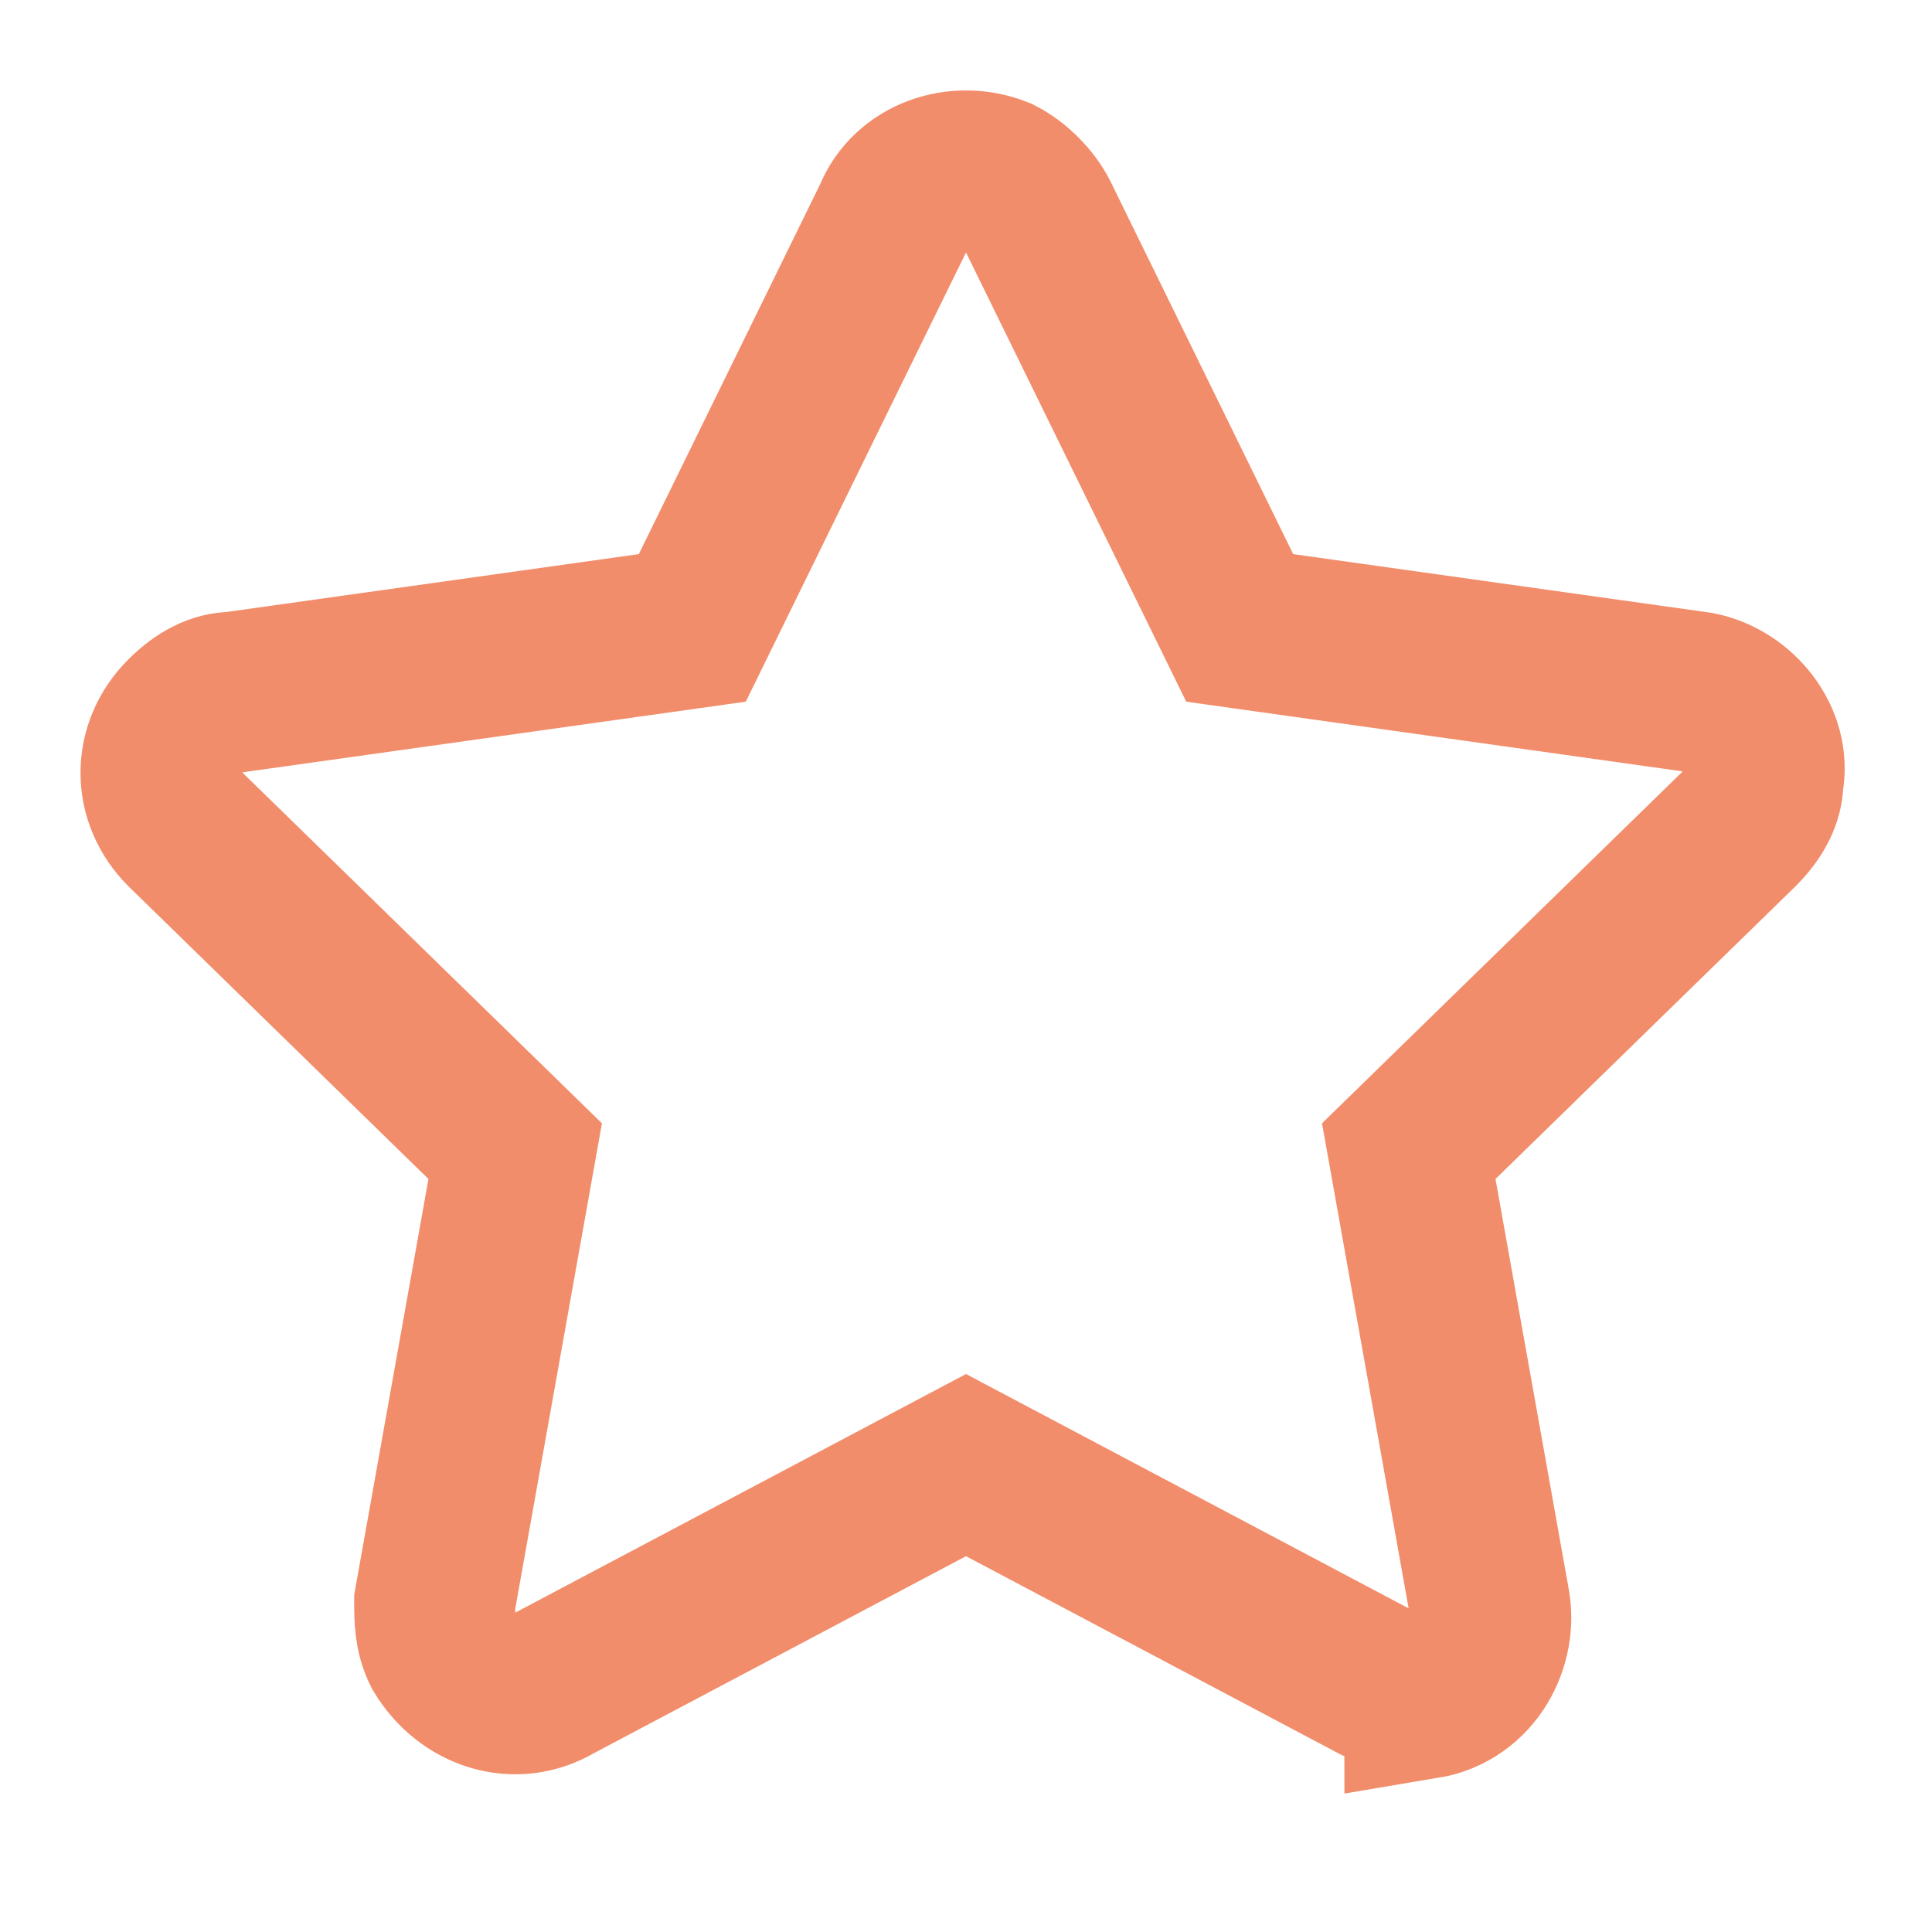 <?xml version="1.0" encoding="utf-8"?>
<!-- Generator: Adobe Illustrator 27.7.0, SVG Export Plug-In . SVG Version: 6.00 Build 0)  -->
<svg version="1.1" id="Capa_1" xmlns="http://www.w3.org/2000/svg" xmlns:xlink="http://www.w3.org/1999/xlink" x="0px" y="0px"
	 viewBox="0 0 24 24" style="enable-background:new 0 0 24 24;" xml:space="preserve">
<style type="text/css">
	.st0{fill:#F3B23A;fill-opacity:0;}
	.st1{fill:none;stroke:#F28D6B;stroke-width:2;stroke-miterlimit:10;}
</style>
<rect class="st0" width="24" height="24"/>
<path class="st1" d="M17.6,21c-0.2,0-0.3,0-0.5-0.1L12,18.2l-5.1,2.7c-0.5,0.3-1.1,0.1-1.4-0.4c-0.1-0.2-0.1-0.4-0.1-0.6l1-5.6
	l-4.1-4c-0.4-0.4-0.4-1,0-1.4c0.2-0.2,0.4-0.3,0.6-0.3l5.7-0.8l2.5-5.1c0.2-0.5,0.8-0.7,1.3-0.5c0.2,0.1,0.4,0.3,0.5,0.5l2.5,5.1
	l5.7,0.8c0.5,0.1,0.9,0.6,0.8,1.1c0,0.2-0.1,0.4-0.3,0.6l-4.1,4l1,5.6c0.1,0.5-0.2,1.1-0.8,1.2C17.7,21,17.6,21,17.6,21z"/>
</svg>
